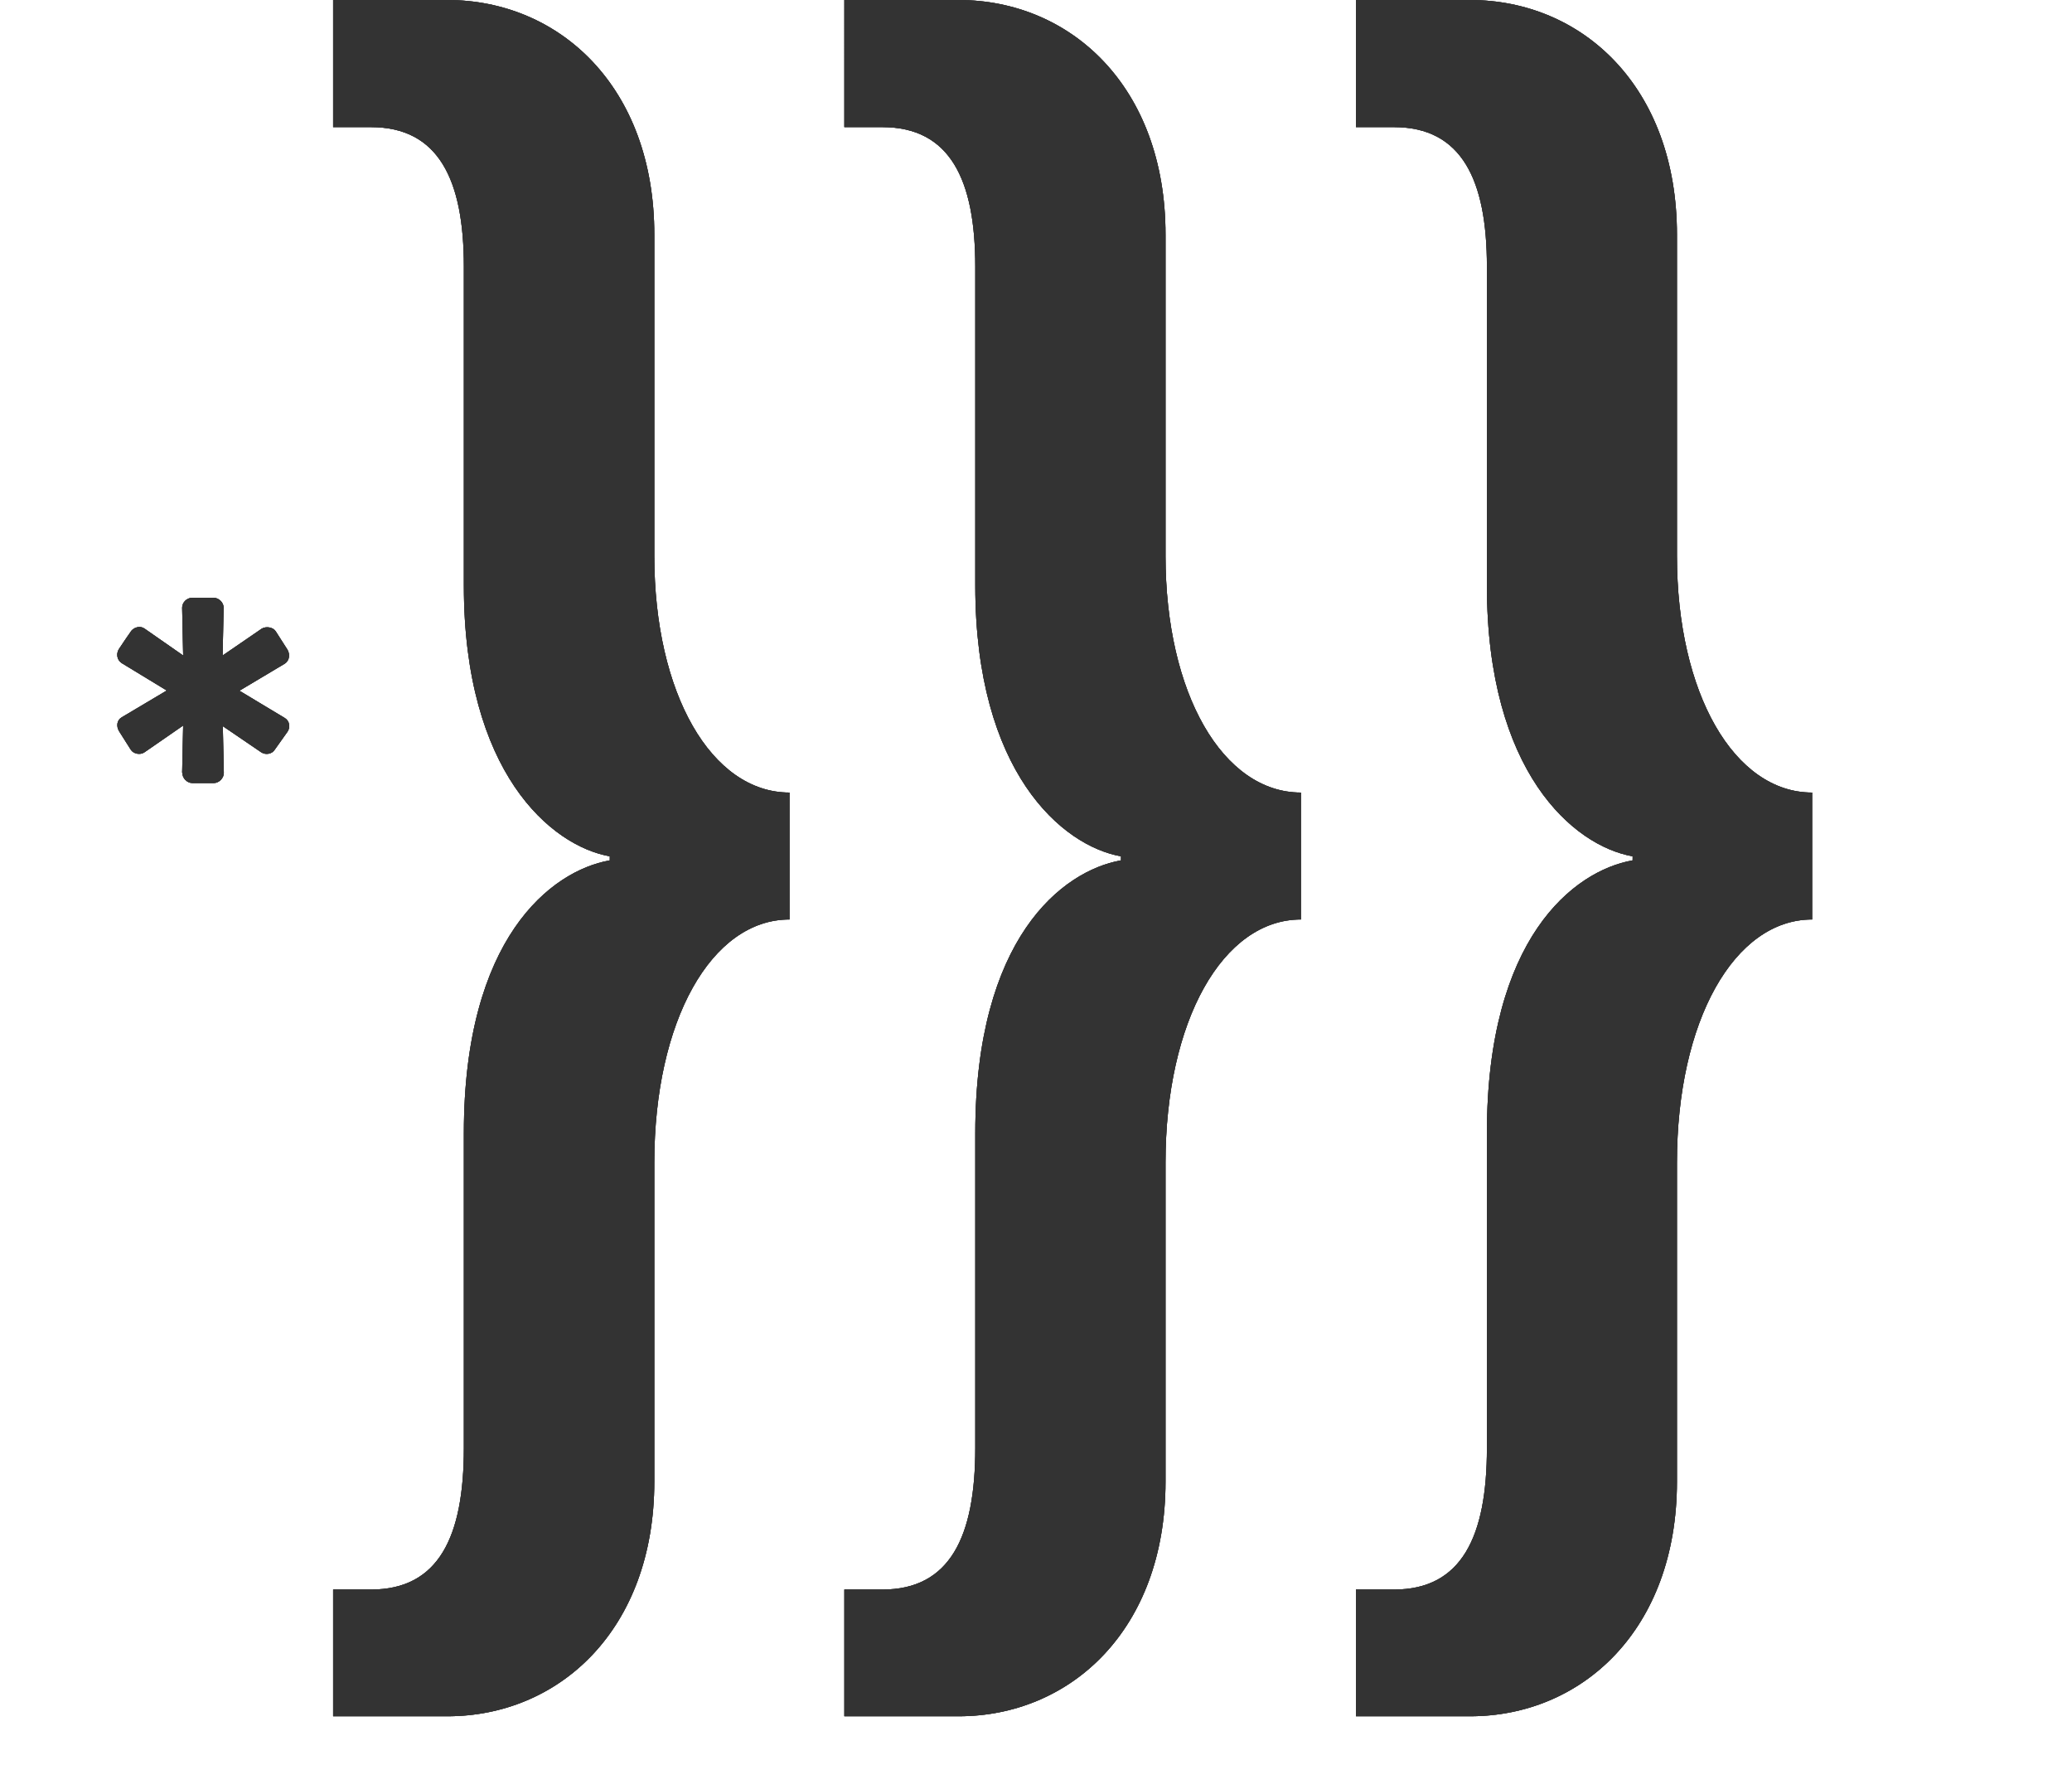 <?xml version="1.0" encoding="UTF-8"?>
<svg id="Layer_1" data-name="Layer 1" xmlns="http://www.w3.org/2000/svg" viewBox="0 0 102.38 87.19">
  <defs>
    <style>
      .cls-1 {
        fill: #333;
        stroke-width: 0px;
      }
    </style>
  </defs>
  <g>
    <path class="cls-1" d="M39.01,45.42c-3.86,0-6.68,5.01-6.68,12.01v15.76c0,7.31-4.7,11.59-10.23,11.59h-5.64v-6.26h1.87c3.35,0,4.59-2.61,4.59-6.99v-15.56c0-9.6,4.29-12.95,7.21-13.47v-.2c-2.92-.52-7.21-4.18-7.21-13.37v-15.76c0-4.29-1.25-6.89-4.59-6.89h-1.87V0h5.64c5.53,0,10.23,4.28,10.23,11.59v15.87c0,6.79,2.82,11.69,6.68,11.69v6.26Z"/>
    <path class="cls-1" d="M64.28,45.42c-3.86,0-6.69,5.01-6.69,12.01v15.76c0,7.31-4.69,11.59-10.23,11.59h-5.64v-6.26h1.88c3.34,0,4.59-2.61,4.59-6.99v-15.56c0-9.6,4.28-12.95,7.2-13.47v-.2c-2.92-.52-7.2-4.18-7.2-13.37v-15.76c0-4.29-1.25-6.89-4.59-6.89h-1.88V0h5.64c5.54,0,10.23,4.28,10.23,11.59v15.87c0,6.79,2.83,11.69,6.69,11.69v6.26Z"/>
    <path class="cls-1" d="M89.54,45.42c-3.85,0-6.68,5.01-6.68,12.01v15.76c0,7.31-4.69,11.59-10.23,11.59h-5.63v-6.26h1.88c3.34,0,4.59-2.61,4.59-6.99v-15.56c0-9.6,4.27-12.95,7.2-13.47v-.2c-2.93-.52-7.2-4.18-7.2-13.37v-15.76c0-4.29-1.25-6.89-4.59-6.89h-1.88V0h5.63c5.54,0,10.23,4.28,10.23,11.59v15.87c0,6.79,2.83,11.69,6.68,11.69v6.26Z"/>
  </g>
  <path class="cls-1" d="M9,38.17l.05-2.33-1.91,1.32c-.21.15-.55.08-.68-.13l-.57-.9c-.15-.24-.13-.55.13-.7l2.22-1.32-2.22-1.35c-.24-.15-.29-.46-.15-.69.26-.39.42-.63.62-.91.15-.18.44-.26.65-.11l1.91,1.33-.05-2.36c0-.26.23-.49.49-.49h1.07c.25,0,.49.23.49.49l-.05,2.36,1.94-1.33c.21-.12.55-.07.68.13l.57.89c.15.23.13.56-.13.72l-2.23,1.33,2.23,1.34c.26.15.29.47.15.68l-.64.9c-.13.21-.44.26-.65.13l-1.91-1.3.05,2.31c0,.26-.24.5-.49.5h-1.07c-.26,0-.49-.24-.49-.5Z"/>
  <g>
    <path class="cls-1" d="M39.01,45.42c-3.86,0-6.68,5.01-6.68,12.01v15.76c0,7.31-4.7,11.59-10.23,11.59h-5.64v-6.26h1.87c3.35,0,4.59-2.61,4.59-6.99v-15.56c0-9.6,4.29-12.95,7.21-13.47v-.2c-2.92-.52-7.21-4.18-7.21-13.37v-15.76c0-4.29-1.25-6.89-4.59-6.89h-1.87V0h5.64c5.53,0,10.23,4.28,10.23,11.59v15.87c0,6.79,2.82,11.69,6.68,11.69v6.26Z"/>
    <path class="cls-1" d="M64.28,45.42c-3.86,0-6.69,5.01-6.69,12.01v15.76c0,7.31-4.69,11.59-10.23,11.59h-5.64v-6.26h1.88c3.34,0,4.59-2.61,4.59-6.99v-15.56c0-9.6,4.28-12.95,7.2-13.47v-.2c-2.92-.52-7.2-4.18-7.2-13.37v-15.76c0-4.29-1.25-6.89-4.59-6.89h-1.88V0h5.64c5.54,0,10.23,4.28,10.23,11.59v15.87c0,6.79,2.83,11.69,6.69,11.69v6.26Z"/>
    <path class="cls-1" d="M89.54,45.42c-3.85,0-6.68,5.01-6.68,12.01v15.76c0,7.31-4.69,11.59-10.23,11.59h-5.63v-6.26h1.88c3.34,0,4.59-2.61,4.59-6.99v-15.56c0-9.6,4.27-12.95,7.2-13.47v-.2c-2.93-.52-7.2-4.18-7.2-13.37v-15.76c0-4.29-1.25-6.89-4.59-6.89h-1.88V0h5.63c5.54,0,10.23,4.28,10.23,11.59v15.87c0,6.79,2.83,11.69,6.68,11.69v6.26Z"/>
  </g>
  <path class="cls-1" d="M9,38.17l.05-2.33-1.91,1.32c-.21.15-.55.08-.68-.13l-.57-.9c-.15-.24-.13-.55.13-.7l2.22-1.32-2.22-1.35c-.24-.15-.29-.46-.15-.69.26-.39.42-.63.62-.91.15-.18.44-.26.65-.11l1.91,1.33-.05-2.36c0-.26.23-.49.49-.49h1.07c.25,0,.49.23.49.49l-.05,2.36,1.94-1.33c.21-.12.55-.07.68.13l.57.89c.15.23.13.56-.13.72l-2.23,1.33,2.23,1.34c.26.15.29.47.15.68l-.64.9c-.13.21-.44.26-.65.13l-1.91-1.3.05,2.31c0,.26-.24.5-.49.5h-1.07c-.26,0-.49-.24-.49-.5Z"/>
  <g>
    <g>
      <path class="cls-1" d="M39.01,45.42c-3.86,0-6.68,5.01-6.68,12.01v15.76c0,7.31-4.7,11.59-10.23,11.59h-5.64v-6.26h1.87c3.35,0,4.59-2.61,4.59-6.99v-15.56c0-9.6,4.29-12.95,7.21-13.47v-.2c-2.92-.52-7.21-4.18-7.21-13.37v-15.76c0-4.29-1.25-6.89-4.59-6.89h-1.87V0h5.64c5.53,0,10.23,4.28,10.23,11.59v15.87c0,6.79,2.82,11.69,6.68,11.69v6.26Z"/>
      <path class="cls-1" d="M64.28,45.42c-3.86,0-6.69,5.01-6.69,12.01v15.76c0,7.31-4.69,11.59-10.23,11.59h-5.64v-6.26h1.88c3.34,0,4.59-2.61,4.59-6.99v-15.56c0-9.6,4.28-12.95,7.2-13.47v-.2c-2.92-.52-7.2-4.18-7.2-13.37v-15.76c0-4.29-1.25-6.89-4.59-6.89h-1.88V0h5.64c5.54,0,10.23,4.28,10.23,11.59v15.87c0,6.79,2.83,11.69,6.69,11.69v6.26Z"/>
      <path class="cls-1" d="M89.54,45.42c-3.85,0-6.68,5.01-6.68,12.01v15.76c0,7.31-4.69,11.59-10.23,11.59h-5.63v-6.26h1.88c3.34,0,4.59-2.61,4.59-6.99v-15.56c0-9.6,4.27-12.95,7.2-13.47v-.2c-2.93-.52-7.2-4.18-7.2-13.37v-15.76c0-4.29-1.25-6.89-4.59-6.89h-1.88V0h5.63c5.54,0,10.23,4.28,10.23,11.59v15.87c0,6.79,2.83,11.69,6.68,11.69v6.26Z"/>
    </g>
    <path class="cls-1" d="M9,38.17l.05-2.33-1.91,1.32c-.21.15-.55.08-.68-.13l-.57-.9c-.15-.24-.13-.55.13-.7l2.22-1.32-2.22-1.35c-.24-.15-.29-.46-.15-.69.26-.39.42-.63.62-.91.15-.18.44-.26.65-.11l1.91,1.33-.05-2.36c0-.26.23-.49.49-.49h1.07c.25,0,.49.23.49.49l-.05,2.36,1.94-1.33c.21-.12.55-.07.68.13l.57.89c.15.23.13.56-.13.72l-2.23,1.33,2.23,1.34c.26.15.29.47.15.68l-.64.9c-.13.21-.44.26-.65.13l-1.91-1.3.05,2.31c0,.26-.24.5-.49.5h-1.07c-.26,0-.49-.24-.49-.5Z"/>
  </g>
</svg>